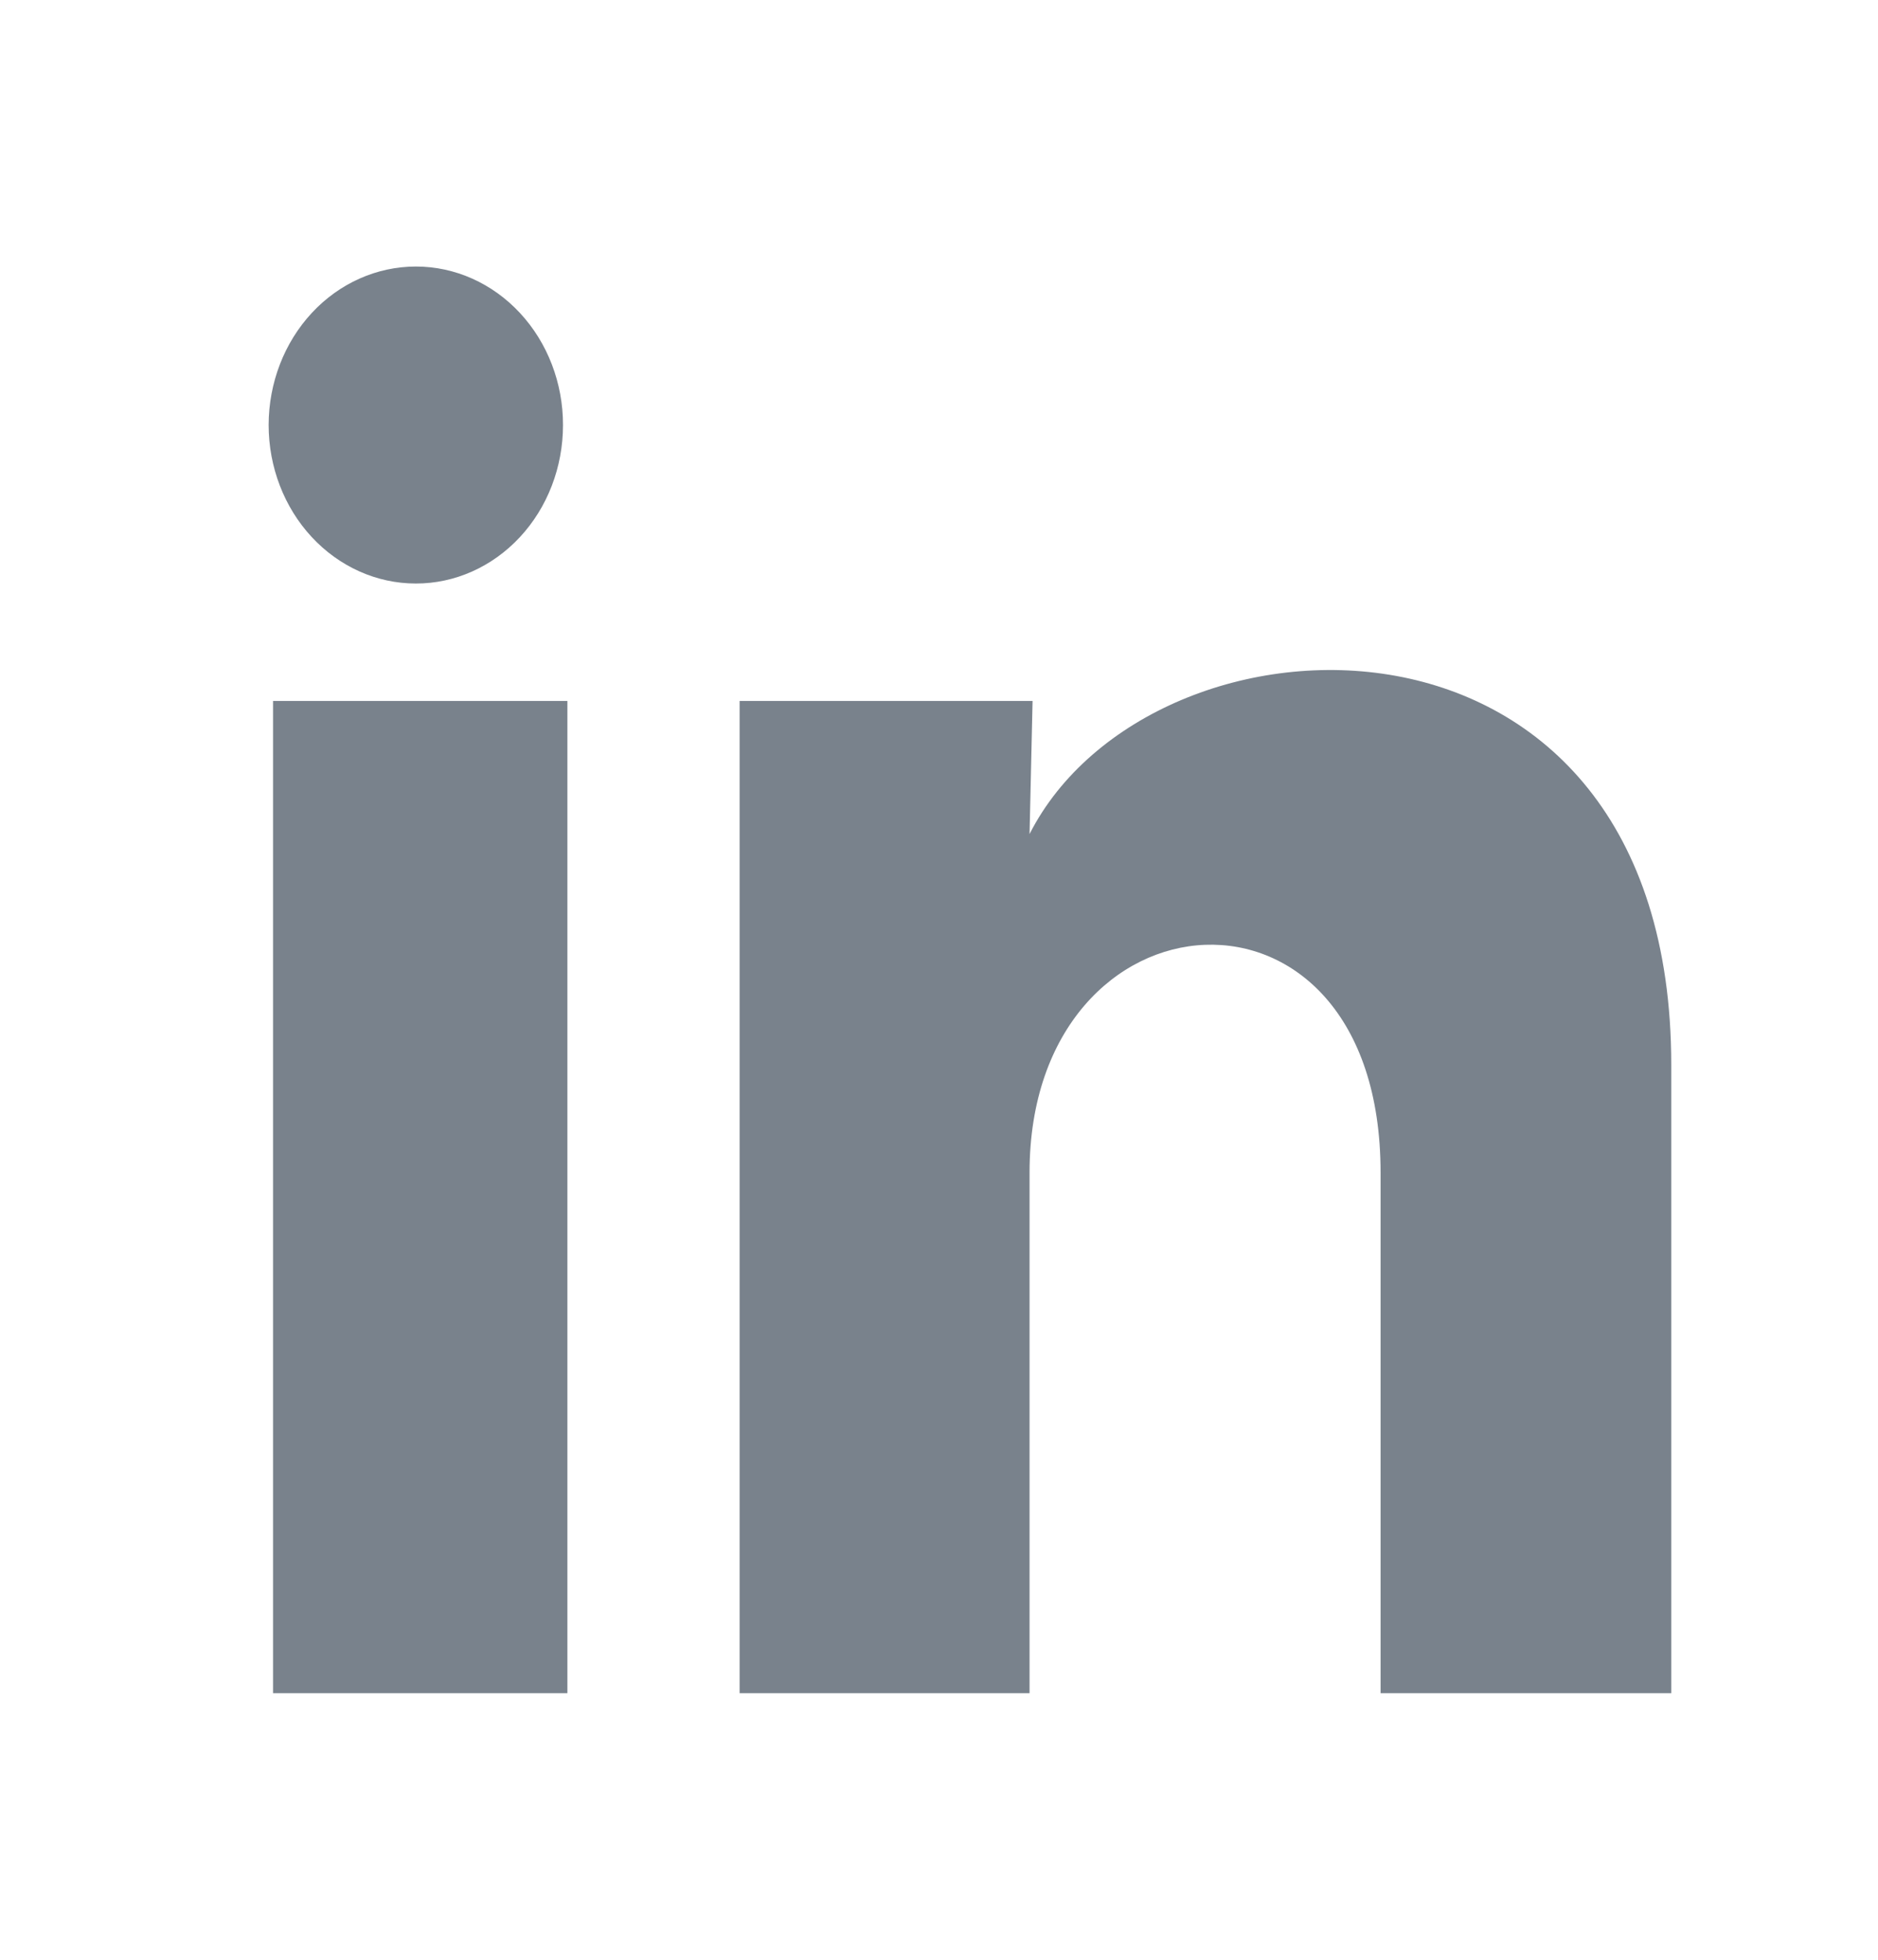 <svg width="23" height="24" viewBox="0 0 23 24" fill="none" xmlns="http://www.w3.org/2000/svg">
<path d="M6.895 5.206C6.895 5.721 6.705 6.215 6.367 6.578C6.029 6.942 5.57 7.147 5.092 7.146C4.614 7.146 4.156 6.941 3.818 6.577C3.48 6.213 3.29 5.719 3.29 5.204C3.291 4.689 3.481 4.196 3.819 3.832C4.157 3.468 4.616 3.264 5.094 3.264C5.572 3.264 6.03 3.469 6.368 3.833C6.706 4.197 6.896 4.691 6.895 5.206ZM6.949 8.584H3.344V20.735H6.949V8.584ZM12.646 8.584H9.058V20.735H12.609V14.359C12.609 10.806 16.908 10.476 16.908 14.359V20.735H20.468V13.039C20.468 7.05 14.105 7.273 12.609 10.214L12.646 8.584Z" fill="#79828C"/>
</svg>

